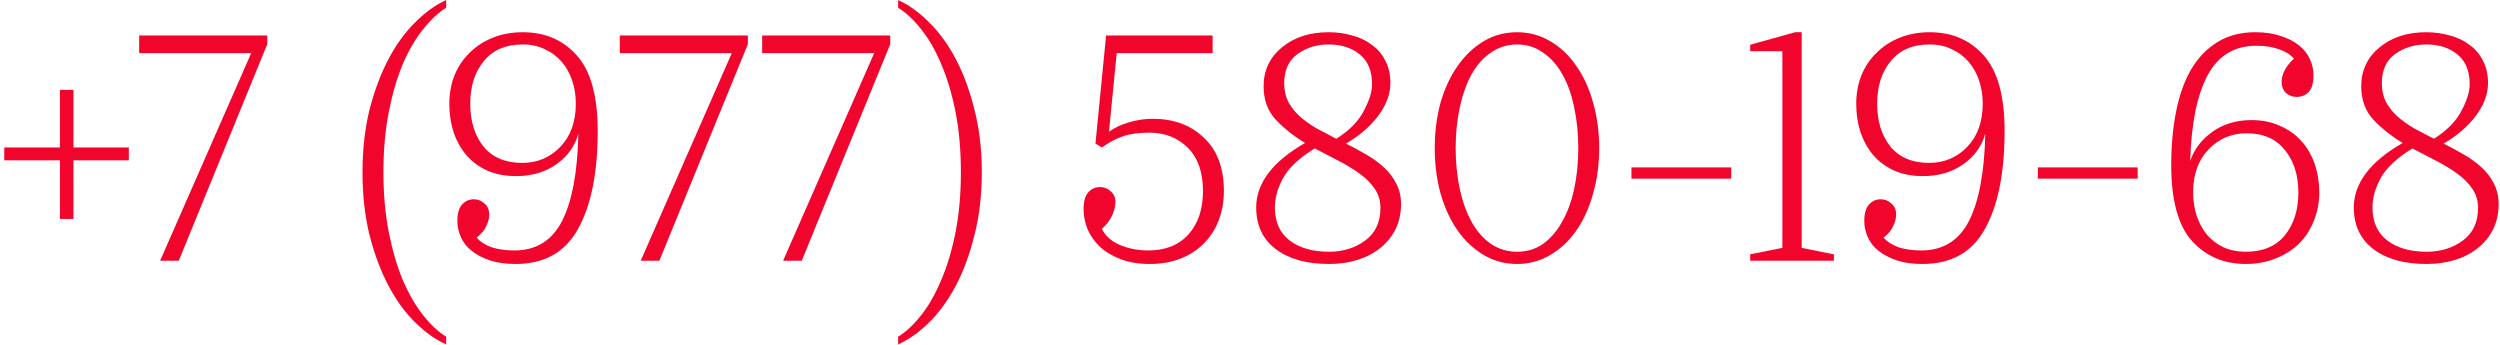 <?xml version="1.0" encoding="UTF-8"?> <svg xmlns="http://www.w3.org/2000/svg" width="558" height="77" viewBox="0 0 558 77" fill="none"><path d="M16.395 48.86H13.378V35.785H0.95V32.911H13.378V20.052H16.395V32.911H28.752V35.785H16.395V48.86ZM31.063 11.862V7.911H59.656V9.85L39.9 58.199H35.733L56.064 11.862H31.063ZM99.589 0.008V1.732C97.864 2.786 96.164 4.367 94.488 6.474C92.812 8.533 91.303 11.096 89.962 14.161C88.669 17.226 87.615 20.794 86.801 24.865C85.987 28.936 85.58 33.462 85.58 38.443C85.58 43.376 85.987 47.878 86.801 51.949C87.615 56.02 88.669 59.588 89.962 62.653C91.303 65.719 92.812 68.305 94.488 70.412C96.164 72.519 97.864 74.1 99.589 75.154V76.878C97.242 75.824 94.943 74.196 92.692 71.993C90.441 69.79 88.453 67.06 86.729 63.803C85.005 60.546 83.592 56.786 82.49 52.524C81.437 48.261 80.91 43.568 80.91 38.443C80.91 33.366 81.437 28.697 82.49 24.434C83.592 20.172 85.005 16.412 86.729 13.155C88.453 9.898 90.441 7.168 92.692 4.965C94.943 2.714 97.242 1.062 99.589 0.008ZM133.407 29.247C133.407 38.539 131.946 45.819 129.025 51.087C126.151 56.307 121.505 58.918 115.088 58.918C112.885 58.918 110.969 58.654 109.34 58.127C107.712 57.553 106.347 56.834 105.245 55.972C104.192 55.11 103.402 54.104 102.875 52.955C102.348 51.758 102.084 50.56 102.084 49.363C102.084 47.639 102.444 46.393 103.162 45.627C103.88 44.861 104.743 44.478 105.748 44.478C106.658 44.478 107.449 44.789 108.119 45.412C108.837 45.986 109.197 46.825 109.197 47.926C109.197 48.692 108.981 49.531 108.55 50.44C108.167 51.35 107.449 52.212 106.395 53.027C107.161 53.937 108.263 54.655 109.7 55.182C111.184 55.661 112.885 55.9 114.8 55.9C119.638 55.9 123.182 53.721 125.433 49.363C127.684 44.957 128.905 38.443 129.097 29.822C128.33 32.6 126.702 34.875 124.211 36.647C121.721 38.419 118.704 39.305 115.159 39.305C112.765 39.305 110.633 38.898 108.766 38.084C106.898 37.222 105.341 36.072 104.096 34.636C102.851 33.151 101.893 31.427 101.222 29.463C100.6 27.499 100.288 25.392 100.288 23.141C100.288 20.89 100.672 18.783 101.438 16.819C102.252 14.855 103.378 13.179 104.814 11.79C106.251 10.353 107.975 9.228 109.987 8.414C112.046 7.599 114.273 7.192 116.668 7.192C121.649 7.192 125.672 8.917 128.737 12.365C131.85 15.813 133.407 21.441 133.407 29.247ZM116.668 9.922C112.885 9.922 109.987 11.168 107.975 13.658C105.964 16.101 104.958 19.262 104.958 23.141C104.958 27.02 105.94 30.205 107.904 32.696C109.915 35.138 112.789 36.36 116.524 36.36C119.925 36.36 122.775 35.162 125.073 32.768C127.372 30.373 128.522 27.164 128.522 23.141C128.522 21.321 128.258 19.621 127.732 18.04C127.205 16.412 126.414 14.999 125.361 13.802C124.355 12.604 123.11 11.67 121.625 11C120.188 10.281 118.536 9.922 116.668 9.922ZM138.333 11.862V7.911H166.926V9.85L147.17 58.199H143.003L163.334 11.862H138.333ZM170.114 11.862V7.911H198.707V9.85L178.951 58.199H174.784L195.115 11.862H170.114ZM200.46 0.008C202.807 1.062 205.106 2.714 207.357 4.965C209.608 7.168 211.595 9.898 213.32 13.155C215.044 16.412 216.433 20.172 217.486 24.434C218.588 28.697 219.139 33.366 219.139 38.443C219.139 43.568 218.588 48.261 217.486 52.524C216.433 56.786 215.044 60.546 213.32 63.803C211.595 67.06 209.608 69.79 207.357 71.993C205.106 74.196 202.807 75.824 200.46 76.878V75.154C202.184 74.1 203.884 72.519 205.561 70.412C207.237 68.305 208.722 65.719 210.015 62.653C211.356 59.588 212.434 56.02 213.248 51.949C214.062 47.878 214.469 43.376 214.469 38.443C214.469 33.462 214.062 28.936 213.248 24.865C212.434 20.794 211.356 17.226 210.015 14.161C208.722 11.096 207.237 8.533 205.561 6.474C203.884 4.367 202.184 2.786 200.46 1.732V0.008ZM256.649 58.918C254.159 58.918 251.979 58.558 250.111 57.84C248.244 57.122 246.687 56.188 245.442 55.038C244.245 53.841 243.335 52.524 242.712 51.087C242.137 49.602 241.85 48.142 241.85 46.705C241.85 44.933 242.209 43.663 242.927 42.897C243.646 42.131 244.508 41.748 245.514 41.748C246.424 41.748 247.214 42.059 247.884 42.682C248.603 43.256 248.962 44.071 248.962 45.124C248.962 45.986 248.723 46.968 248.244 48.07C247.765 49.123 246.998 50.129 245.945 51.087C246.711 52.667 248.052 53.865 249.968 54.679C251.931 55.493 254.039 55.9 256.29 55.9C260.121 55.9 263.115 54.703 265.27 52.308C267.425 49.914 268.503 46.681 268.503 42.61C268.503 38.443 267.377 35.234 265.126 32.983C262.875 30.732 260.002 29.607 256.505 29.607C254.302 29.607 252.434 29.846 250.902 30.325C249.369 30.804 247.717 31.666 245.945 32.911L244.508 32.049L246.879 7.911H270.658V11.862H249.249L247.525 29.391C248.818 28.481 250.303 27.787 251.979 27.308C253.704 26.781 255.476 26.517 257.296 26.517C261.989 26.517 265.797 27.93 268.718 30.756C271.688 33.534 273.172 37.485 273.172 42.61C273.172 44.957 272.789 47.136 272.023 49.147C271.257 51.159 270.155 52.883 268.718 54.32C267.329 55.757 265.605 56.882 263.546 57.696C261.486 58.511 259.187 58.918 256.649 58.918ZM312.711 45.555C312.711 47.615 312.304 49.483 311.49 51.159C310.676 52.787 309.55 54.176 308.113 55.326C306.724 56.475 305.048 57.361 303.084 57.984C301.121 58.606 298.966 58.918 296.619 58.918C291.638 58.918 287.687 57.816 284.765 55.613C281.844 53.41 280.383 50.297 280.383 46.274C280.383 43.639 281.269 41.125 283.041 38.73C284.861 36.288 287.615 34.013 291.303 31.905C288.812 30.421 286.633 28.697 284.765 26.733C282.945 24.769 282.035 22.279 282.035 19.262C282.035 15.717 283.4 12.82 286.13 10.569C288.86 8.318 292.332 7.192 296.547 7.192C298.367 7.192 300.115 7.432 301.791 7.911C303.468 8.342 304.928 9.036 306.174 9.994C307.467 10.904 308.472 12.078 309.191 13.514C309.957 14.951 310.34 16.627 310.34 18.543C310.34 20.986 309.43 23.428 307.61 25.871C305.79 28.266 303.396 30.325 300.426 32.049C301.959 32.816 303.468 33.63 304.952 34.492C306.437 35.354 307.754 36.312 308.904 37.365C310.053 38.419 310.963 39.616 311.633 40.958C312.352 42.298 312.711 43.831 312.711 45.555ZM286.633 18.615C286.633 20.148 286.944 21.537 287.567 22.782C288.237 23.979 289.099 25.057 290.153 26.015C291.255 26.973 292.5 27.858 293.889 28.673C295.326 29.439 296.786 30.205 298.271 30.972C301.145 29.152 303.18 27.092 304.378 24.793C305.623 22.447 306.245 20.459 306.245 18.831C306.245 15.861 305.335 13.634 303.515 12.149C301.695 10.665 299.373 9.922 296.547 9.922C293.913 9.922 291.59 10.641 289.578 12.078C287.615 13.514 286.633 15.694 286.633 18.615ZM284.55 46.274C284.55 49.53 285.651 51.997 287.854 53.673C290.057 55.349 292.979 56.188 296.619 56.188C299.78 56.188 302.486 55.349 304.737 53.673C306.988 51.997 308.113 49.578 308.113 46.417C308.113 44.789 307.682 43.352 306.82 42.107C305.958 40.862 304.833 39.736 303.444 38.73C302.055 37.725 300.474 36.767 298.702 35.857C296.978 34.947 295.23 34.037 293.458 33.127C289.962 35.282 287.591 37.509 286.346 39.808C285.148 42.059 284.55 44.214 284.55 46.274ZM338.625 58.918C335.895 58.918 333.404 58.247 331.153 56.906C328.902 55.565 326.963 53.745 325.334 51.446C323.706 49.099 322.437 46.346 321.527 43.184C320.665 40.023 320.234 36.647 320.234 33.055C320.234 29.463 320.665 26.087 321.527 22.925C322.437 19.765 323.706 17.035 325.334 14.736C326.963 12.389 328.902 10.545 331.153 9.204C333.404 7.863 335.895 7.192 338.625 7.192C341.307 7.192 343.773 7.863 346.024 9.204C348.323 10.545 350.263 12.389 351.843 14.736C353.472 17.035 354.717 19.765 355.579 22.925C356.489 26.087 356.944 29.463 356.944 33.055C356.944 36.647 356.489 40.023 355.579 43.184C354.717 46.346 353.472 49.099 351.843 51.446C350.263 53.745 348.323 55.565 346.024 56.906C343.773 58.247 341.307 58.918 338.625 58.918ZM338.625 56.188C340.78 56.188 342.696 55.613 344.372 54.464C346.048 53.266 347.461 51.638 348.611 49.578C349.808 47.519 350.718 45.076 351.341 42.251C351.963 39.377 352.274 36.312 352.274 33.055C352.274 29.798 351.963 26.757 351.341 23.931C350.766 21.058 349.88 18.591 348.682 16.532C347.533 14.472 346.096 12.868 344.372 11.718C342.696 10.521 340.78 9.922 338.625 9.922C336.47 9.922 334.53 10.521 332.806 11.718C331.081 12.868 329.645 14.472 328.495 16.532C327.346 18.591 326.46 21.058 325.837 23.931C325.214 26.757 324.903 29.798 324.903 33.055C324.903 36.312 325.214 39.377 325.837 42.251C326.46 45.076 327.346 47.519 328.495 49.578C329.645 51.638 331.081 53.266 332.806 54.464C334.53 55.613 336.47 56.188 338.625 56.188ZM364.138 39.88V37.365H386.409V39.88H364.138ZM397.83 11.431H390.646V9.994L400.703 7.192H402.14V55.326L409.324 56.762V58.199H390.646V56.762L397.83 55.326V11.431ZM447.429 29.247C447.429 38.539 445.968 45.819 443.047 51.087C440.173 56.307 435.527 58.918 429.11 58.918C426.907 58.918 424.991 58.654 423.362 58.127C421.734 57.553 420.369 56.834 419.268 55.972C418.214 55.11 417.424 54.104 416.897 52.955C416.37 51.758 416.107 50.56 416.107 49.363C416.107 47.639 416.466 46.393 417.184 45.627C417.903 44.861 418.765 44.478 419.77 44.478C420.68 44.478 421.471 44.789 422.141 45.412C422.86 45.986 423.219 46.825 423.219 47.926C423.219 48.692 423.003 49.531 422.572 50.44C422.189 51.35 421.471 52.212 420.417 53.027C421.183 53.937 422.285 54.655 423.722 55.182C425.206 55.661 426.907 55.9 428.822 55.9C433.66 55.9 437.204 53.721 439.455 49.363C441.706 44.957 442.927 38.443 443.119 29.822C442.352 32.6 440.724 34.875 438.233 36.647C435.743 38.419 432.726 39.305 429.182 39.305C426.787 39.305 424.656 38.898 422.788 38.084C420.92 37.222 419.363 36.072 418.118 34.636C416.873 33.151 415.915 31.427 415.244 29.463C414.622 27.499 414.311 25.392 414.311 23.141C414.311 20.89 414.694 18.783 415.46 16.819C416.274 14.855 417.4 13.179 418.837 11.79C420.273 10.353 421.997 9.228 424.009 8.414C426.068 7.599 428.296 7.192 430.69 7.192C435.671 7.192 439.694 8.917 442.759 12.365C445.873 15.813 447.429 21.441 447.429 29.247ZM430.69 9.922C426.907 9.922 424.009 11.168 421.997 13.658C419.986 16.101 418.98 19.262 418.98 23.141C418.98 27.02 419.962 30.205 421.926 32.696C423.937 35.138 426.811 36.36 430.547 36.36C433.947 36.36 436.797 35.162 439.096 32.768C441.394 30.373 442.544 27.164 442.544 23.141C442.544 21.321 442.28 19.621 441.754 18.04C441.227 16.412 440.437 14.999 439.383 13.802C438.377 12.604 437.132 11.67 435.647 11C434.21 10.281 432.558 9.922 430.69 9.922ZM454.851 39.88V37.365H477.122V39.88H454.851ZM517.664 42.969C517.664 45.22 517.257 47.327 516.443 49.291C515.677 51.255 514.575 52.955 513.139 54.392C511.702 55.781 509.954 56.882 507.894 57.696C505.883 58.511 503.68 58.918 501.285 58.918C496.352 58.918 492.329 57.194 489.216 53.745C486.15 50.297 484.618 44.669 484.618 36.863C484.618 32.552 484.977 28.577 485.695 24.937C486.414 21.297 487.515 18.184 489 15.598C490.533 12.964 492.496 10.904 494.891 9.419C497.286 7.935 500.111 7.192 503.368 7.192C505.571 7.192 507.487 7.48 509.115 8.054C510.744 8.581 512.085 9.276 513.139 10.138C514.24 11 515.054 12.03 515.581 13.227C516.108 14.376 516.371 15.55 516.371 16.747C516.371 18.519 516.012 19.788 515.294 20.555C514.575 21.273 513.689 21.632 512.636 21.632C511.726 21.632 510.935 21.345 510.265 20.77C509.594 20.148 509.259 19.285 509.259 18.184C509.259 17.418 509.475 16.604 509.906 15.741C510.337 14.879 511.031 13.993 511.989 13.083C511.223 12.173 510.121 11.479 508.684 11C507.248 10.473 505.571 10.21 503.656 10.21C498.723 10.21 495.083 12.413 492.736 16.819C490.389 21.177 489.096 27.547 488.856 35.929C489.718 33.342 491.347 31.187 493.742 29.463C496.184 27.691 499.106 26.805 502.506 26.805C504.901 26.805 507.032 27.236 508.9 28.098C510.816 28.912 512.42 30.062 513.713 31.546C515.006 32.983 515.988 34.683 516.659 36.647C517.329 38.611 517.664 40.718 517.664 42.969ZM501.285 56.188C505.068 56.188 507.966 54.966 509.978 52.524C511.989 50.033 512.995 46.848 512.995 42.969C512.995 39.09 511.989 35.929 509.978 33.486C508.014 30.996 505.164 29.75 501.429 29.75C498.076 29.75 495.25 30.948 492.951 33.342C490.652 35.737 489.503 38.946 489.503 42.969C489.503 44.789 489.766 46.513 490.293 48.142C490.82 49.722 491.562 51.111 492.52 52.308C493.526 53.506 494.771 54.464 496.256 55.182C497.741 55.852 499.417 56.188 501.285 56.188ZM557.699 45.555C557.699 47.615 557.292 49.483 556.478 51.159C555.663 52.787 554.538 54.176 553.101 55.326C551.712 56.475 550.036 57.361 548.072 57.984C546.109 58.606 543.953 58.918 541.607 58.918C536.626 58.918 532.674 57.816 529.753 55.613C526.831 53.41 525.371 50.297 525.371 46.274C525.371 43.639 526.257 41.125 528.029 38.73C529.849 36.288 532.602 34.013 536.29 31.905C533.8 30.421 531.621 28.697 529.753 26.733C527.933 24.769 527.023 22.279 527.023 19.262C527.023 15.717 528.388 12.82 531.118 10.569C533.848 8.318 537.32 7.192 541.535 7.192C543.355 7.192 545.103 7.432 546.779 7.911C548.455 8.342 549.916 9.036 551.161 9.994C552.454 10.904 553.46 12.078 554.179 13.514C554.945 14.951 555.328 16.627 555.328 18.543C555.328 20.986 554.418 23.428 552.598 25.871C550.778 28.266 548.383 30.325 545.414 32.049C546.947 32.816 548.455 33.63 549.94 34.492C551.425 35.354 552.742 36.312 553.891 37.365C555.041 38.419 555.951 39.616 556.621 40.958C557.34 42.298 557.699 43.831 557.699 45.555ZM531.621 18.615C531.621 20.148 531.932 21.537 532.555 22.782C533.225 23.979 534.087 25.057 535.141 26.015C536.242 26.973 537.488 27.858 538.877 28.673C540.313 29.439 541.774 30.205 543.259 30.972C546.132 29.152 548.168 27.092 549.365 24.793C550.611 22.447 551.233 20.459 551.233 18.831C551.233 15.861 550.323 13.634 548.503 12.149C546.683 10.665 544.36 9.922 541.535 9.922C538.901 9.922 536.578 10.641 534.566 12.078C532.602 13.514 531.621 15.694 531.621 18.615ZM529.537 46.274C529.537 49.53 530.639 51.997 532.842 53.673C535.045 55.349 537.967 56.188 541.607 56.188C544.768 56.188 547.474 55.349 549.725 53.673C551.976 51.997 553.101 49.578 553.101 46.417C553.101 44.789 552.67 43.352 551.808 42.107C550.946 40.862 549.82 39.736 548.431 38.73C547.042 37.725 545.462 36.767 543.69 35.857C541.966 34.947 540.218 34.037 538.446 33.127C534.949 35.282 532.579 37.509 531.333 39.808C530.136 42.059 529.537 44.214 529.537 46.274Z" fill="#F1052C"></path></svg> 